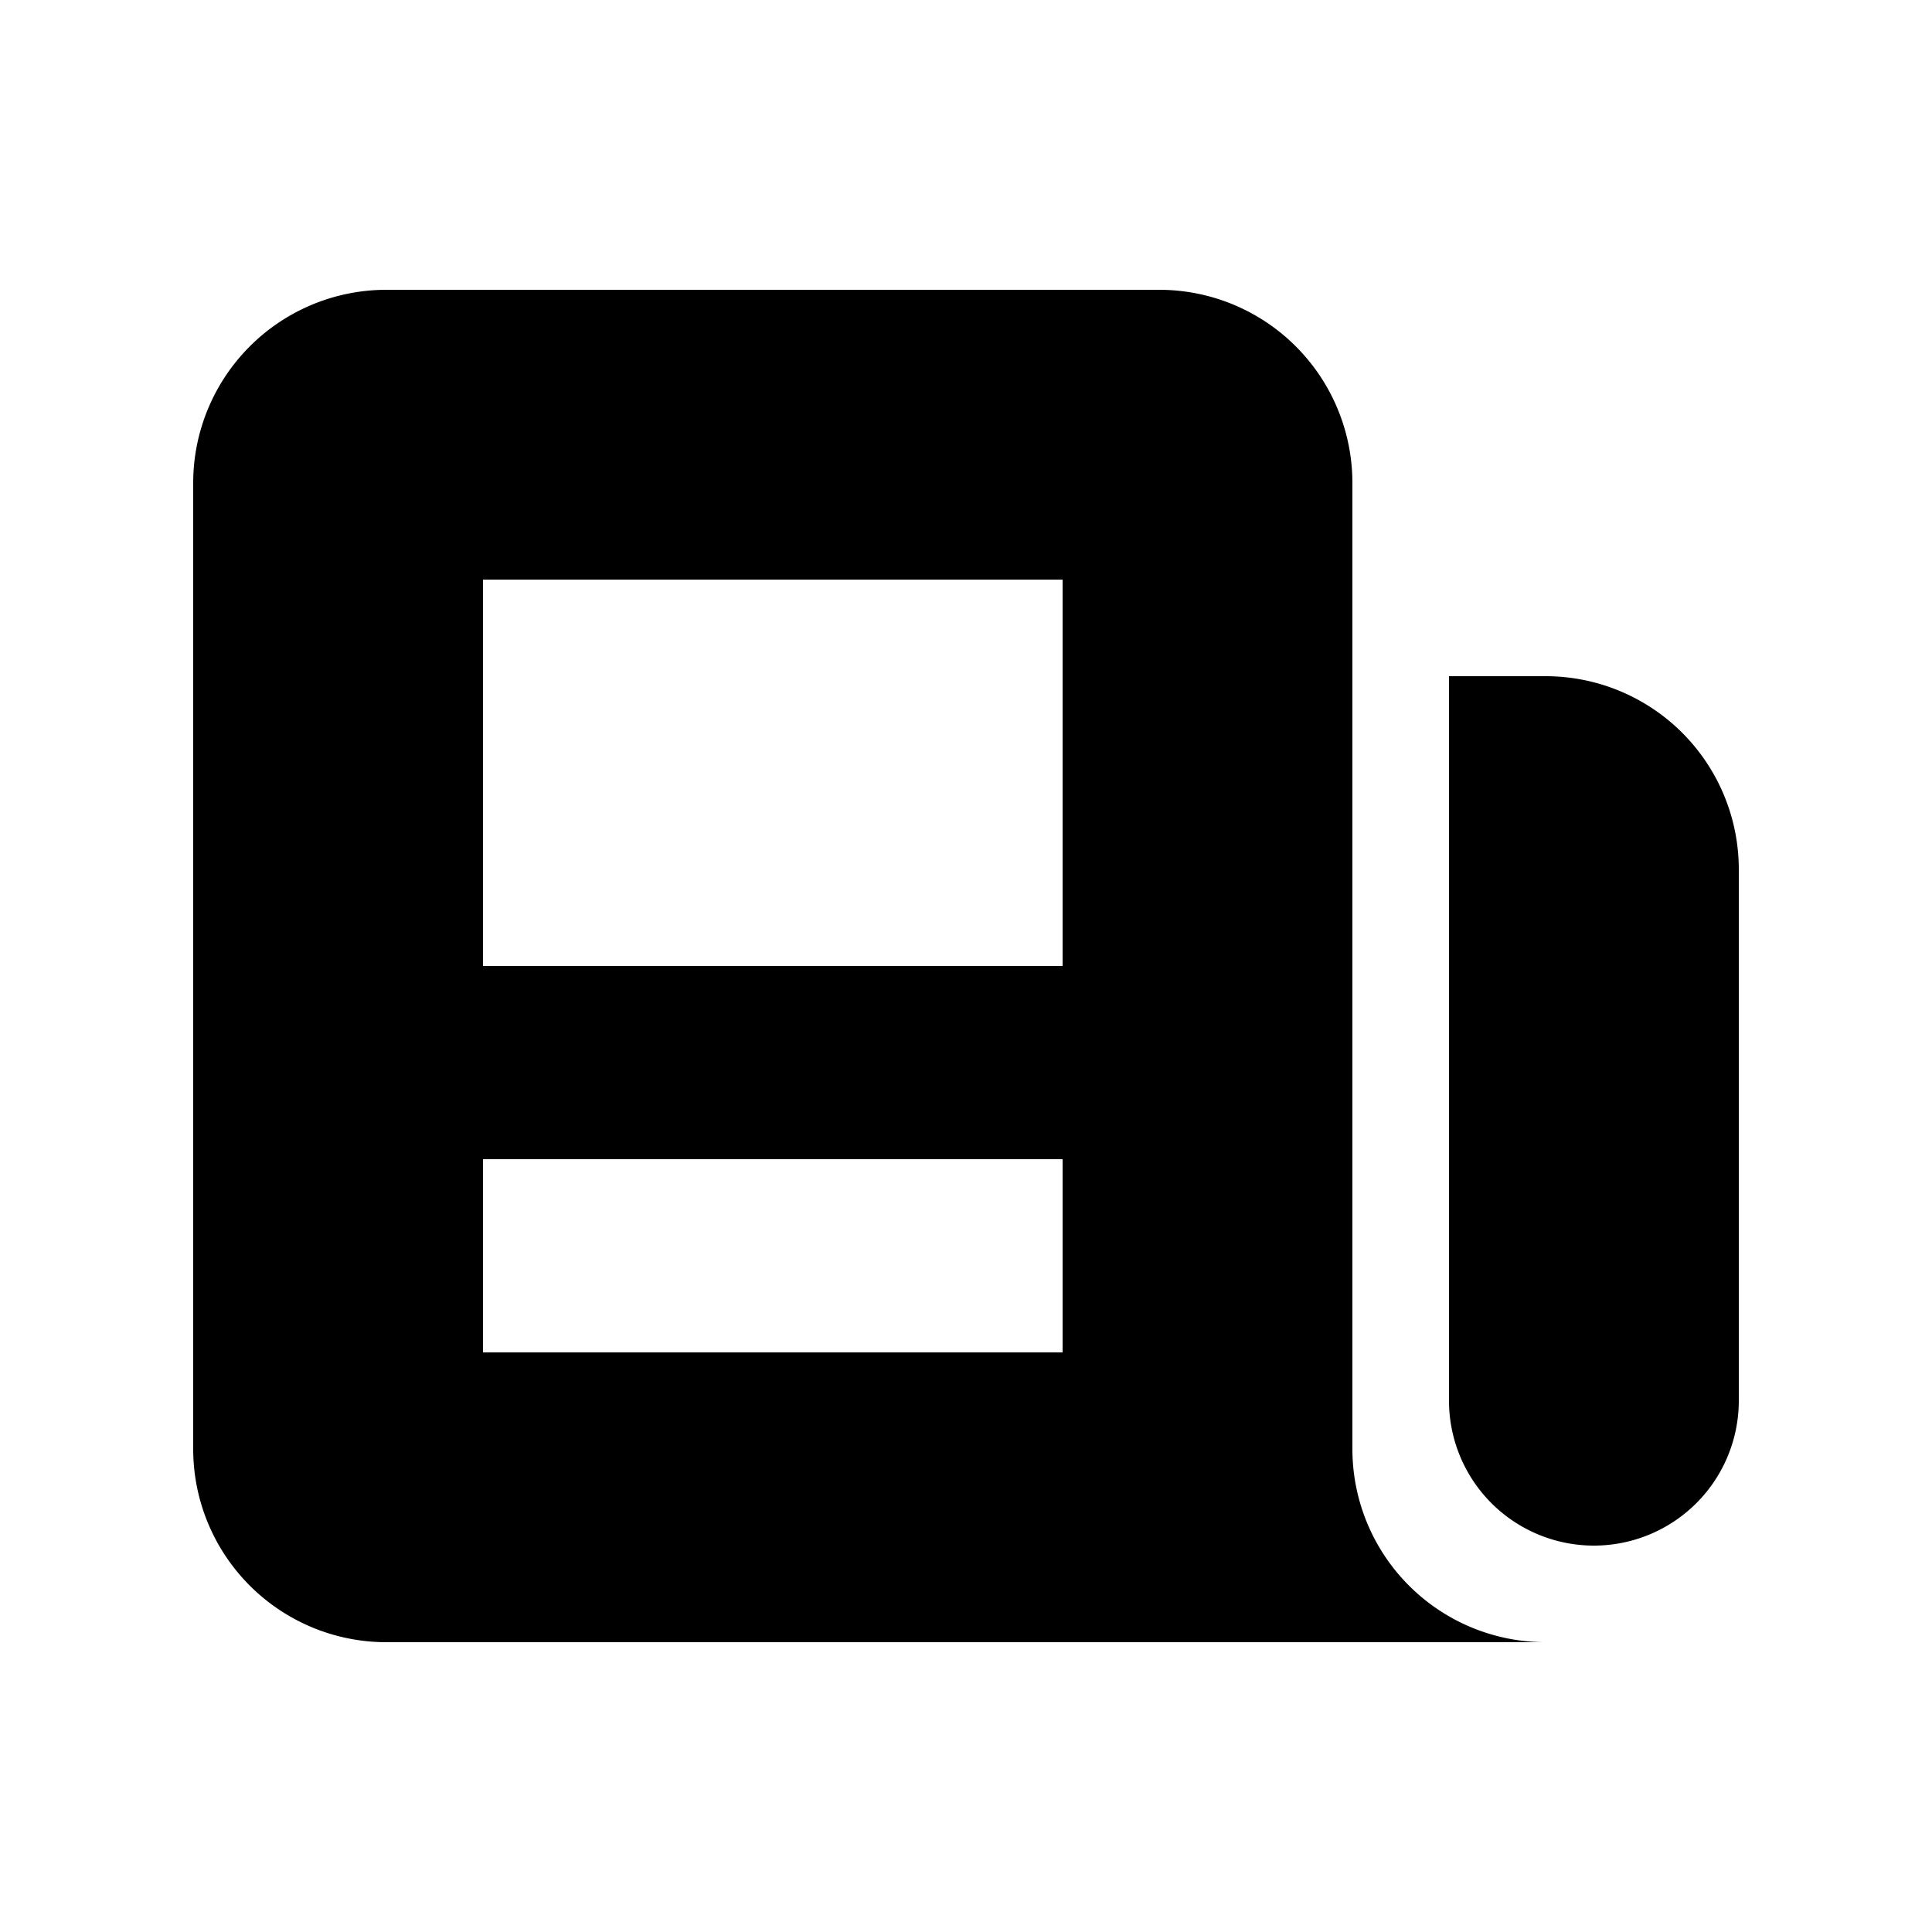 <svg xmlns="http://www.w3.org/2000/svg" viewBox="0 0 20 20" fill="currentColor"><path fill-rule="evenodd" d="M2 5a2 2 0 012-2h8a2 2 0 012 2v10a2 2 0 002 2H4a2 2 0 01-2-2V5zm3 1h6v4H5V6zm6 6H5v2h6v-2z" clip-rule="evenodd"/><path d="M15 7h1a2 2 0 012 2v5.5a1.5 1.5 0 01-3 0V7z"/></svg>